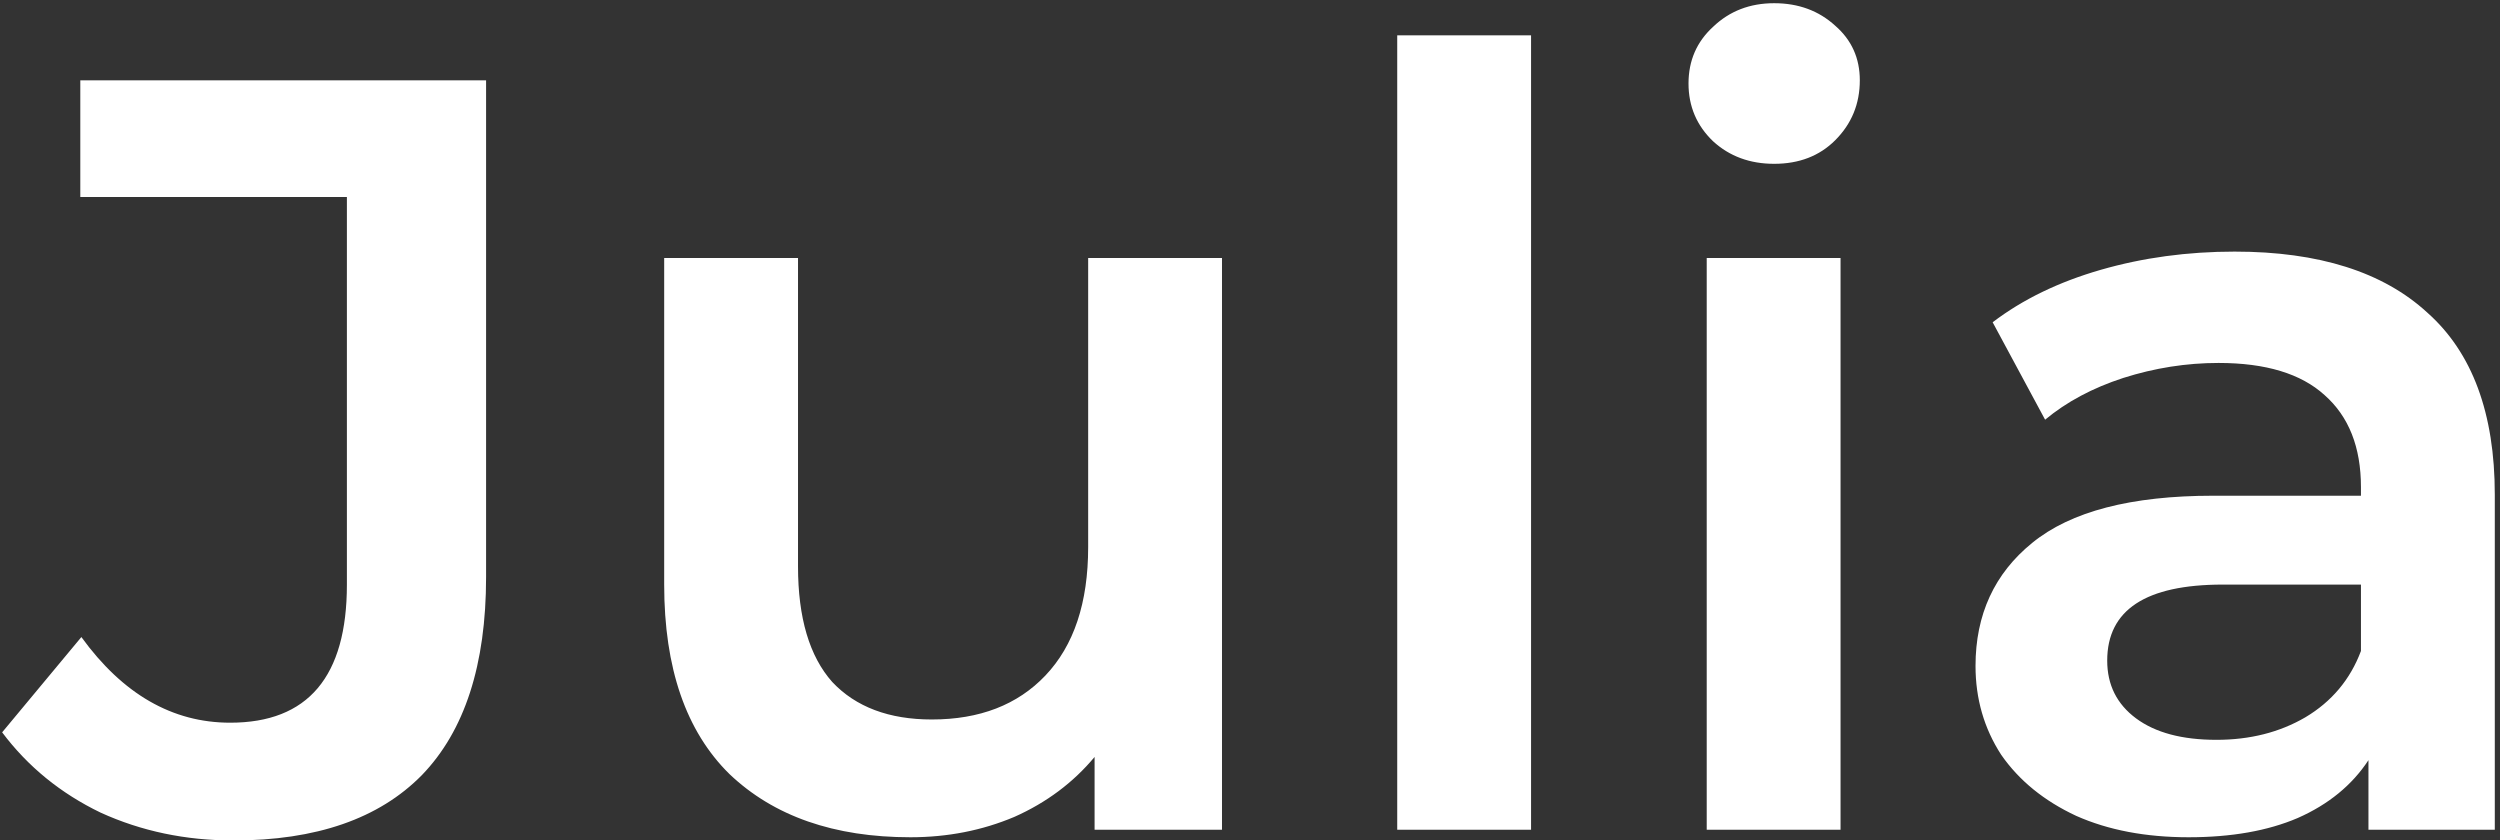 <?xml version="1.0" encoding="UTF-8"?> <svg xmlns="http://www.w3.org/2000/svg" width="467" height="157" viewBox="0 0 467 157" fill="none"><rect x="0" y="0" width="467" height="157" fill="#333333" stroke="none"/><path d="M43.6 157C34.667 157 26.4 155.267 18.8 151.8C11.333 148.2 5.2 143.2 0.4 136.8L15.2 119C22.933 129.667 32.2 135 43 135C57.533 135 64.8 126.4 64.8 109.2V36.8H15V15H90.8V107.8C90.8 124.2 86.8 136.533 78.8 144.8C70.8 152.933 59.067 157 43.6 157ZM228.269 48.2V155H204.469V141.4C200.469 146.2 195.469 149.933 189.469 152.6C183.469 155.133 177.002 156.4 170.069 156.4C155.802 156.4 144.535 152.467 136.269 144.6C128.135 136.6 124.069 124.8 124.069 109.2V48.2H149.069V105.8C149.069 115.4 151.202 122.6 155.469 127.4C159.869 132.067 166.069 134.4 174.069 134.4C183.002 134.4 190.069 131.667 195.269 126.2C200.602 120.6 203.269 112.6 203.269 102.2V48.2H228.269ZM261.002 6.6H286.002V155H261.002V6.6ZM318.814 48.2H343.814V155H318.814V48.2ZM331.414 30.6C326.881 30.6 323.081 29.2 320.014 26.4C316.947 23.467 315.414 19.867 315.414 15.6C315.414 11.333 316.947 7.8 320.014 5C323.081 2.067 326.881 0.6 331.414 0.6C335.947 0.6 339.747 2 342.814 4.8C345.881 7.467 347.414 10.867 347.414 15C347.414 19.4 345.881 23.133 342.814 26.2C339.881 29.133 336.081 30.6 331.414 30.6ZM417.427 47C433.16 47 445.16 50.8 453.427 58.4C461.827 65.867 466.027 77.2 466.027 92.4V155H442.427V142C439.36 146.667 434.96 150.267 429.227 152.8C423.627 155.2 416.827 156.4 408.827 156.4C400.827 156.4 393.827 155.067 387.827 152.4C381.827 149.6 377.16 145.8 373.827 141C370.627 136.067 369.027 130.533 369.027 124.4C369.027 114.8 372.56 107.133 379.627 101.4C386.827 95.533 398.093 92.6 413.427 92.6H441.027V91C441.027 83.533 438.76 77.8 434.227 73.8C429.827 69.8 423.227 67.8 414.427 67.8C408.427 67.8 402.493 68.733 396.627 70.6C390.893 72.467 386.027 75.067 382.027 78.4L372.227 60.2C377.827 55.933 384.56 52.667 392.427 50.4C400.293 48.133 408.627 47 417.427 47ZM414.027 138.2C420.293 138.2 425.827 136.8 430.627 134C435.56 131.067 439.027 126.933 441.027 121.6V109.2H415.227C400.827 109.2 393.627 113.933 393.627 123.4C393.627 127.933 395.427 131.533 399.027 134.2C402.627 136.867 407.627 138.2 414.027 138.2Z" fill="white"></path></svg> 